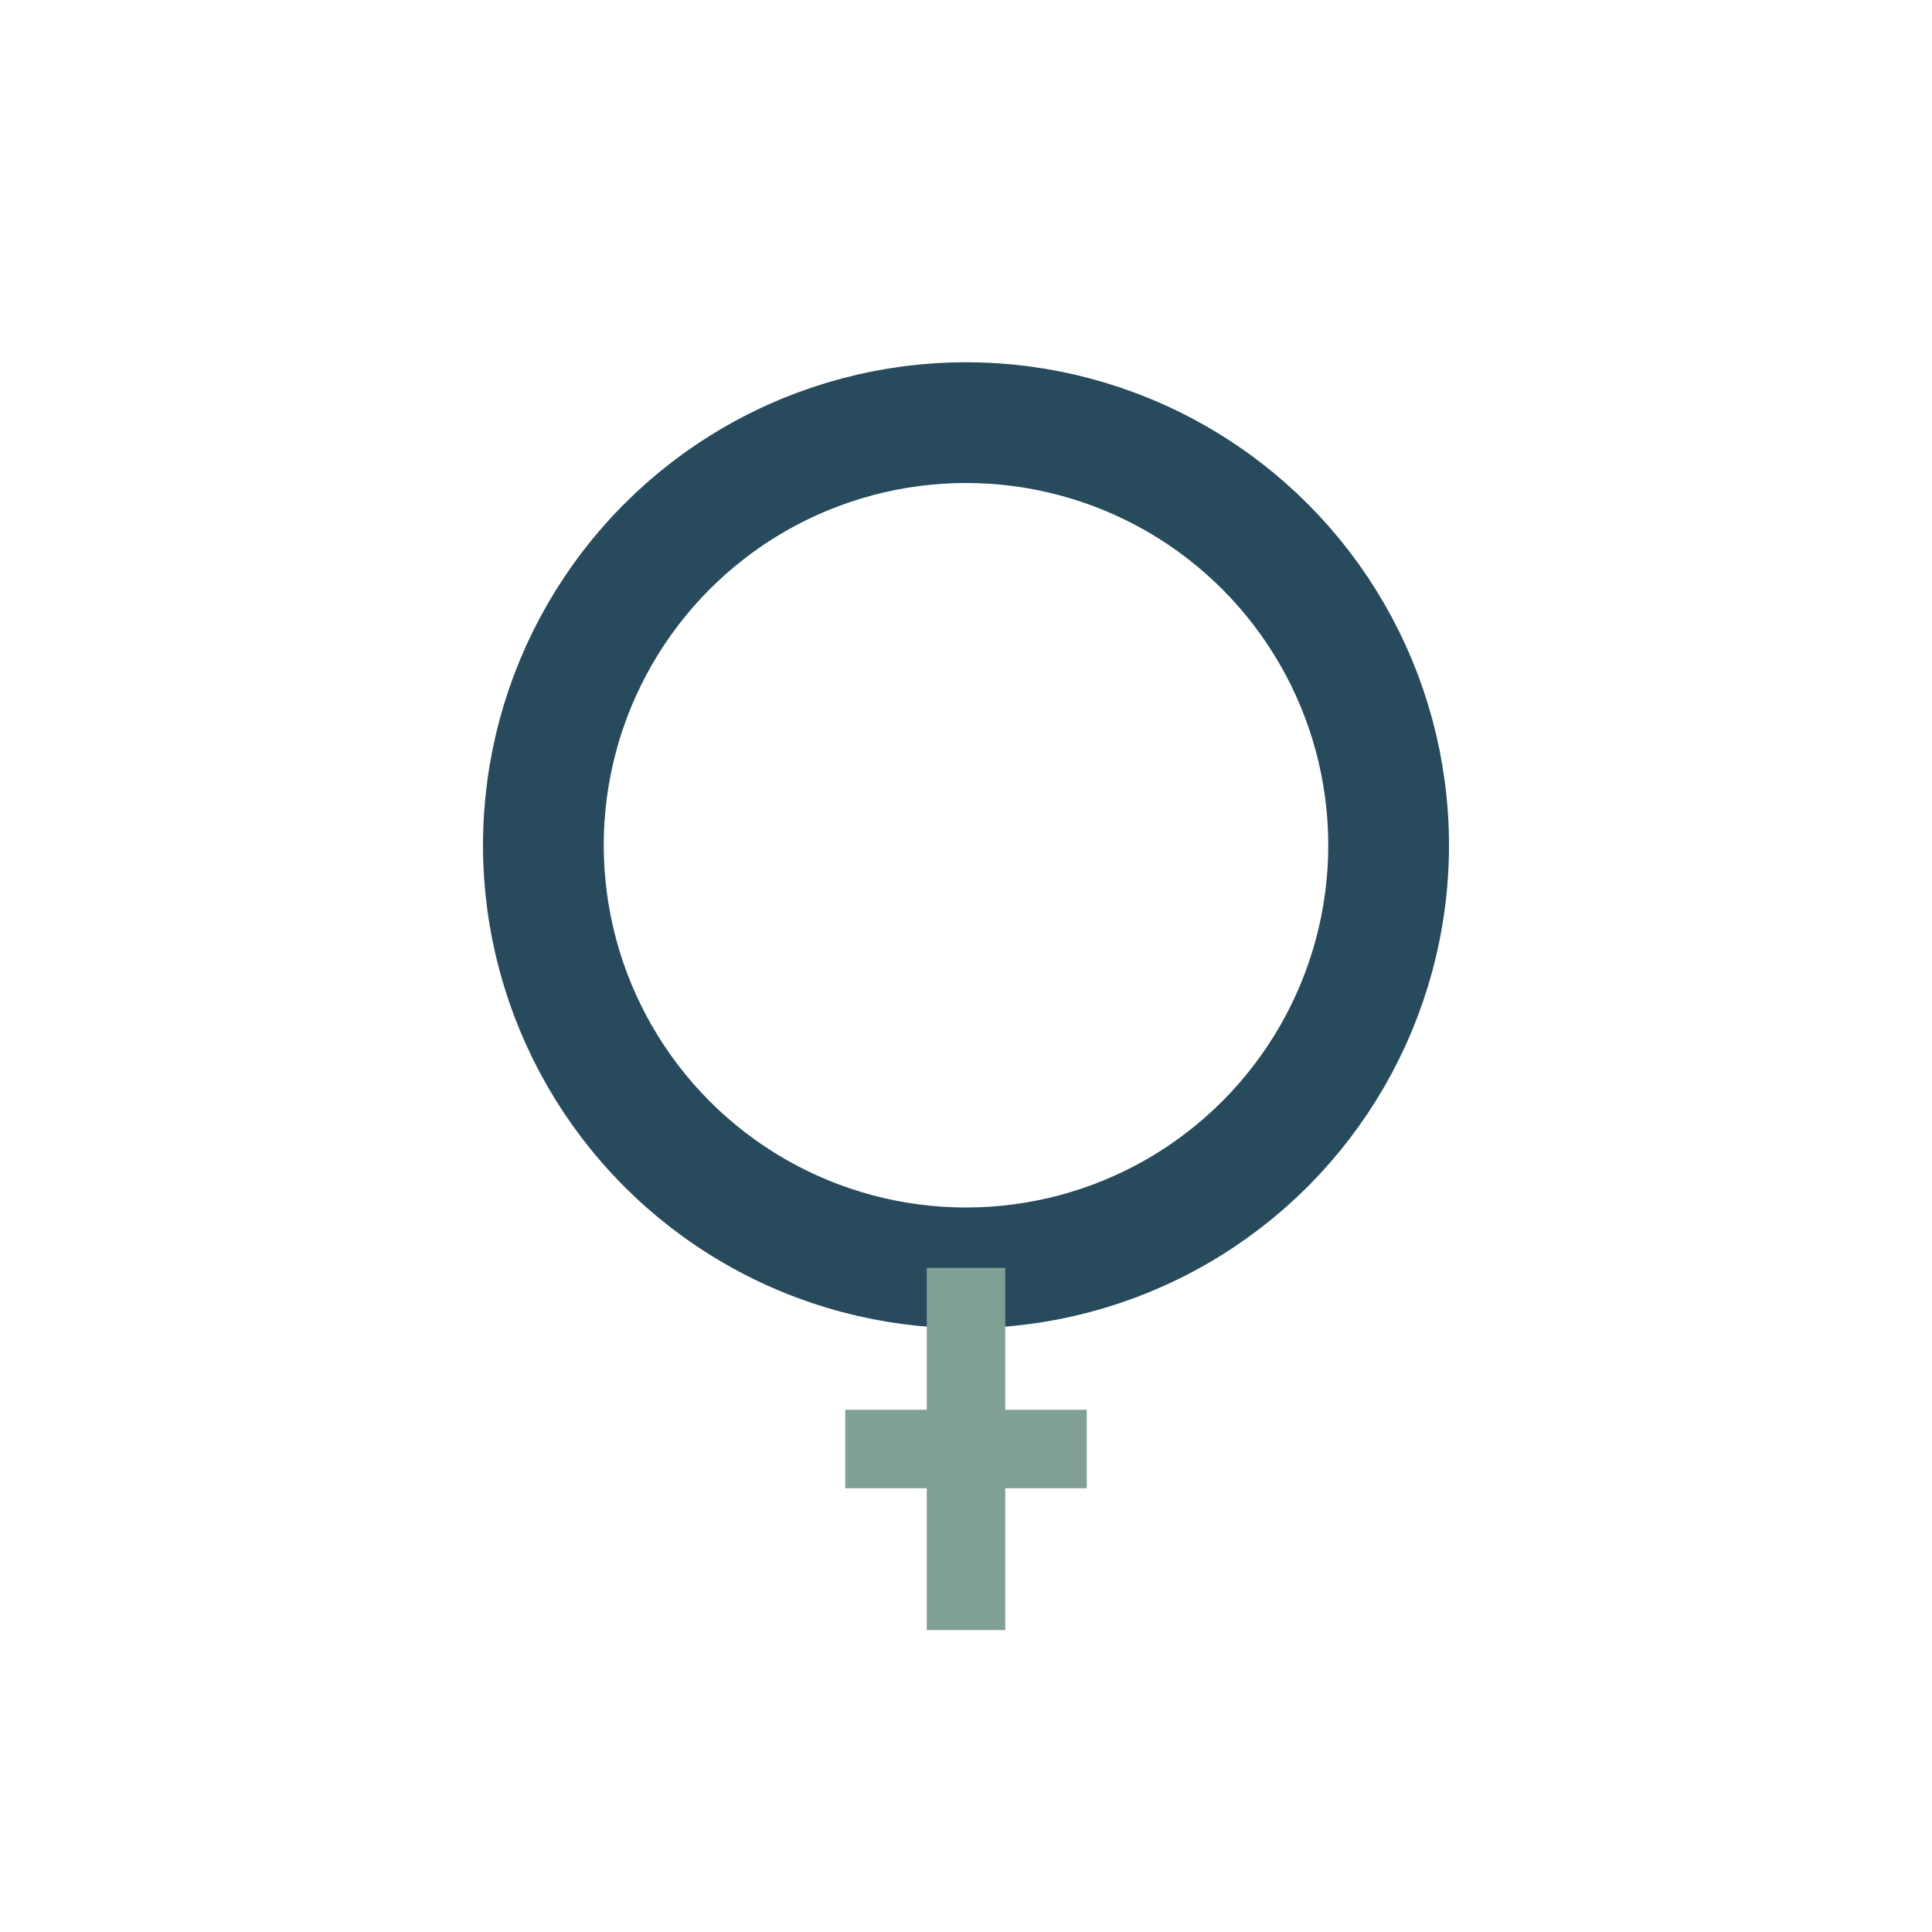 <?xml version="1.0" encoding="UTF-8"?>
<svg xmlns="http://www.w3.org/2000/svg" width="32" height="32" viewBox="0 0 32 32"><circle cx="16" cy="14" r="7" fill="none" stroke="#274B5C" stroke-width="2"/><path d="M16 21v6m-2-3h4" fill="none" stroke="#81A094" stroke-width="1.3"/></svg>